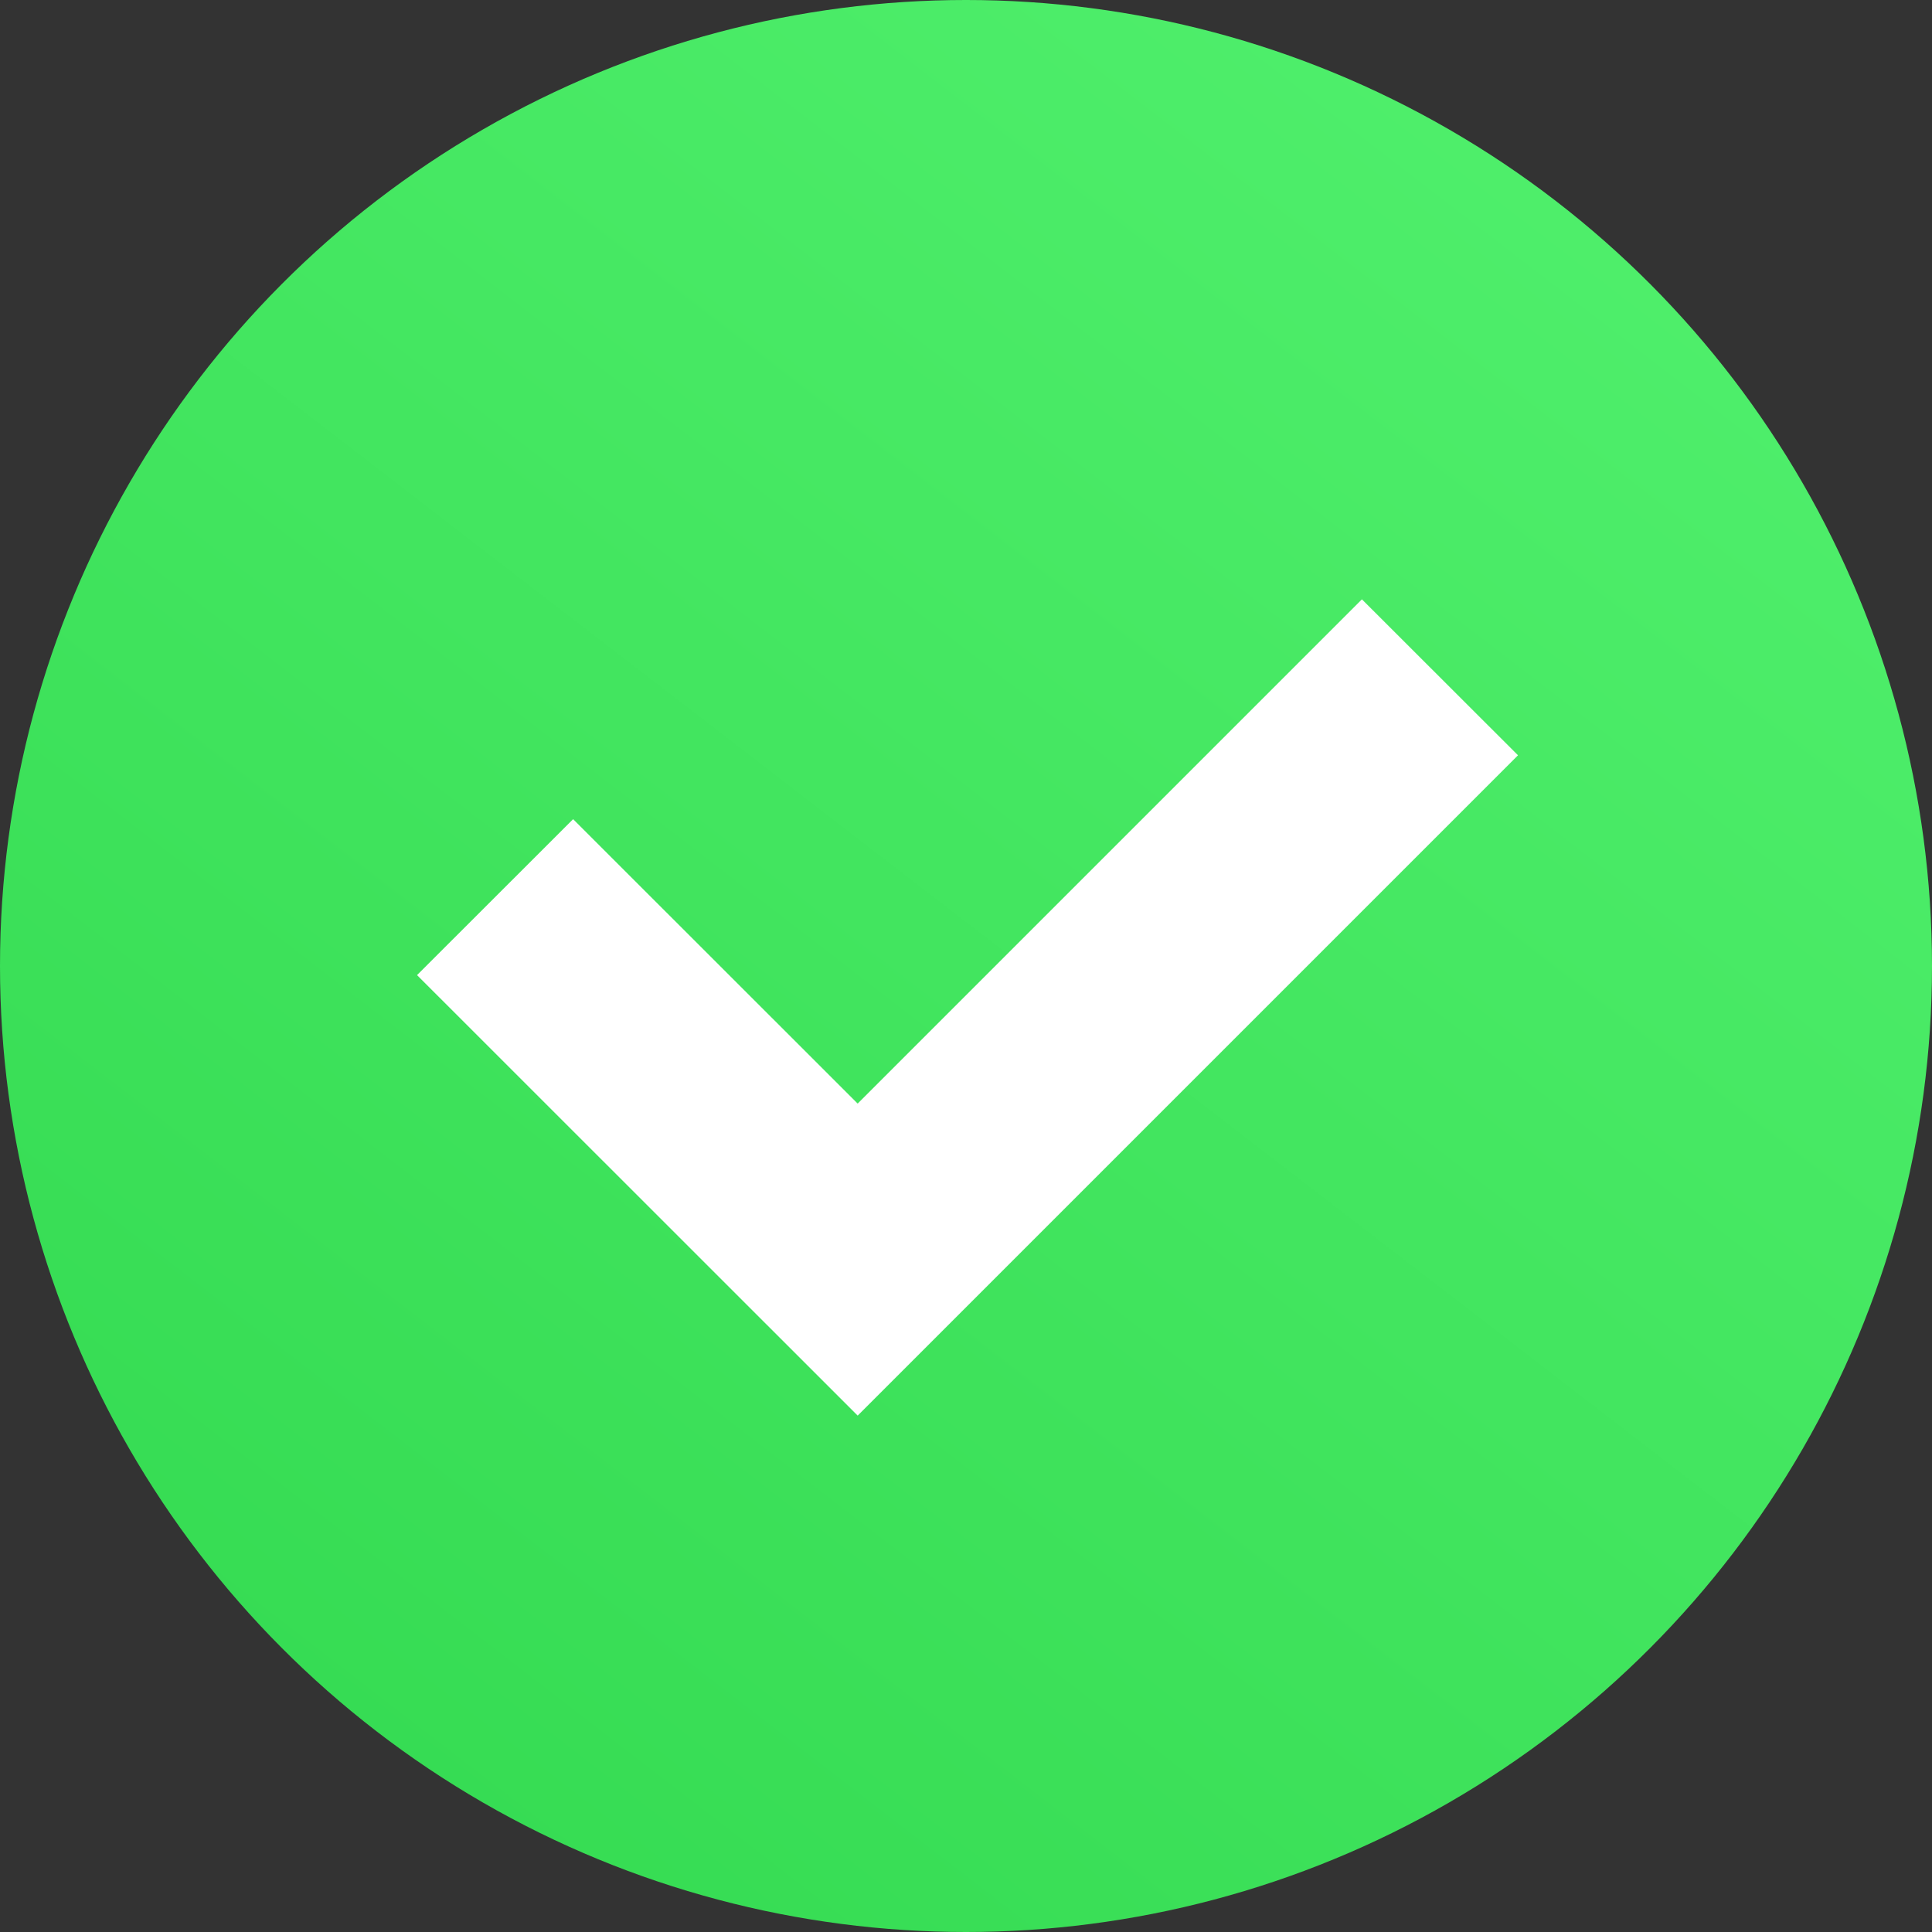 <svg xmlns="http://www.w3.org/2000/svg" width="14" height="14" viewBox="0 0 14 14">
    <rect x="0" y="0" width="14" height="14" fill="#333333" stroke="none"/>
    <defs>
        <linearGradient id="a" x1="-30.791%" x2="114.64%" y1="135.869%" y2="-52.832%">
            <stop offset="0%" stop-color="#26D044"/>
            <stop offset="100%" stop-color="#5FFB7B"/>
        </linearGradient>
    </defs>
    <g fill="none" fill-rule="evenodd">
        <circle cx="7" cy="7" r="7" fill="url(#a)"/>
        <path fill="#FFF" fill-rule="nonzero" d="M11 5.473l-4.785 4.785-3.193-3.192 1.131-1.13 2.062 2.061 3.654-3.654z"/>
    </g>
</svg>
